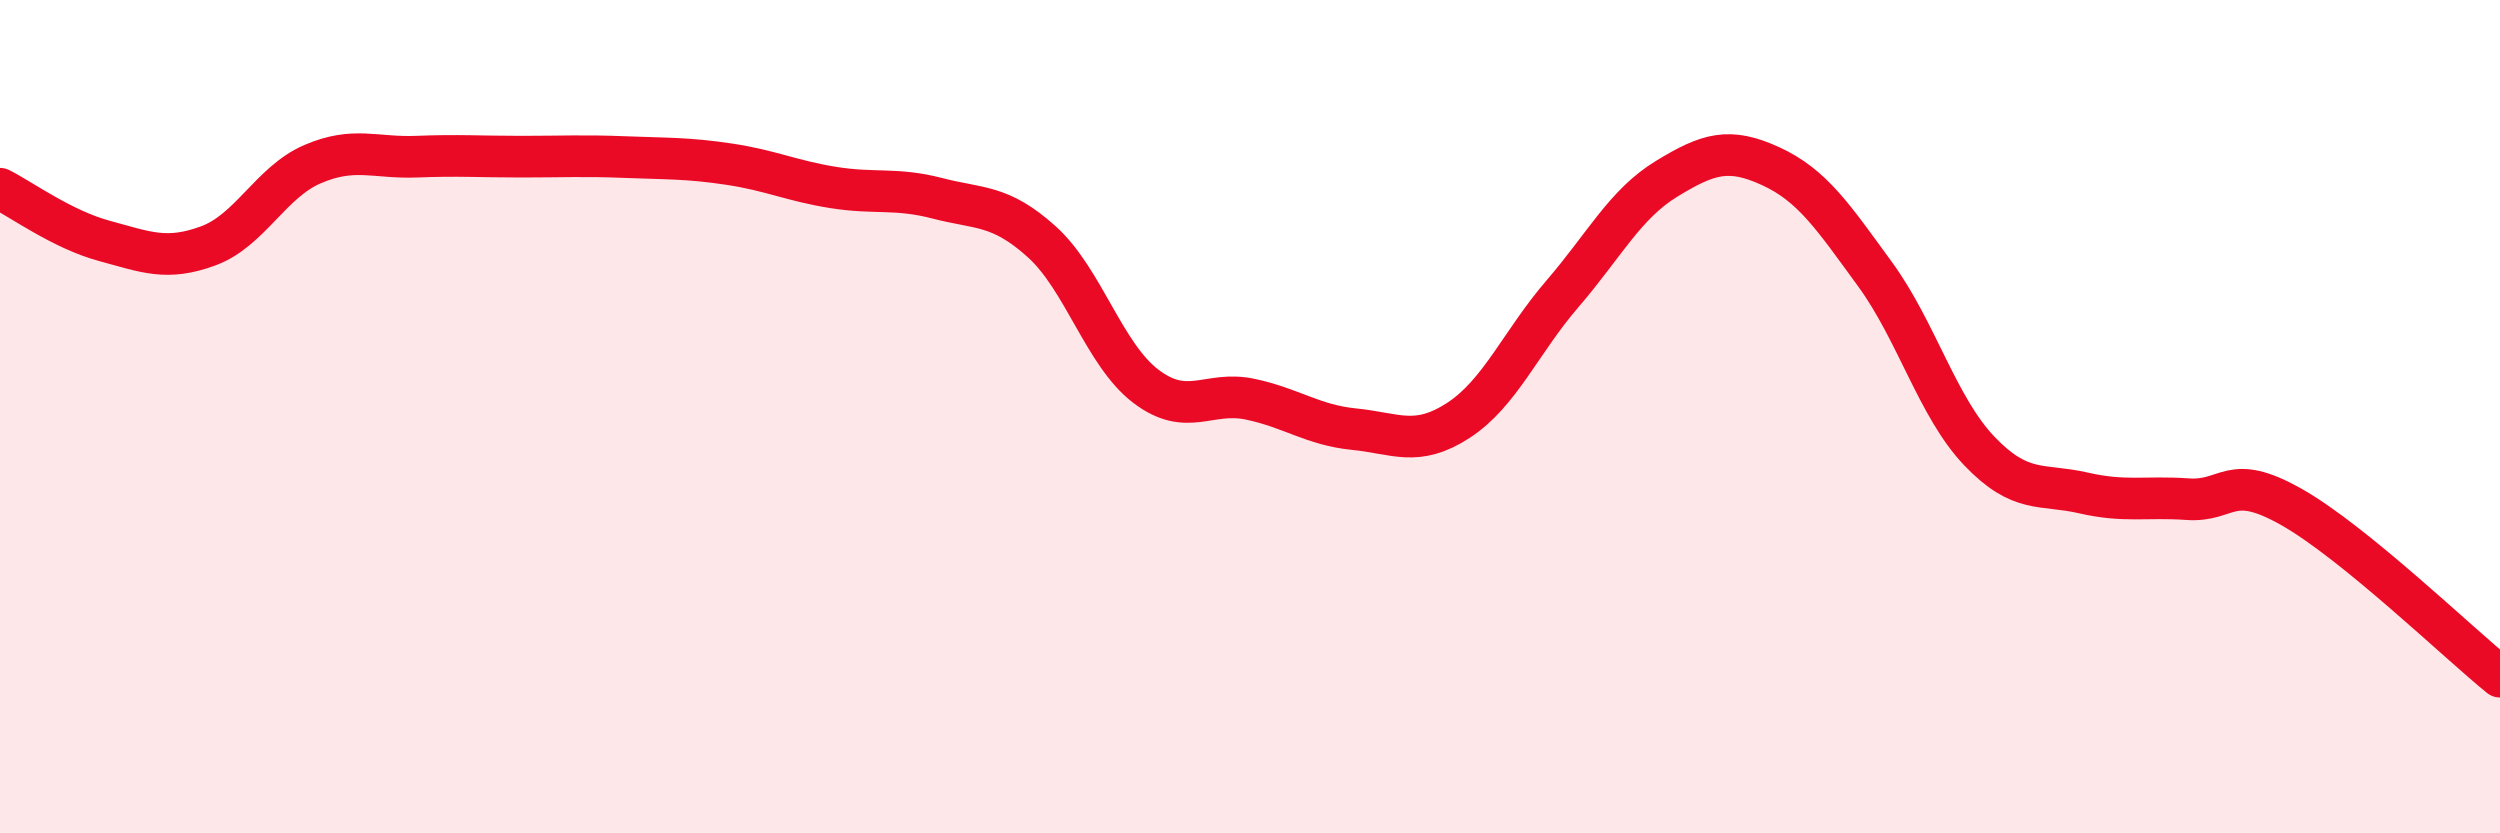 
    <svg width="60" height="20" viewBox="0 0 60 20" xmlns="http://www.w3.org/2000/svg">
      <path
        d="M 0,4.53 C 0.5,4.78 1.5,5.51 2.5,5.78 C 3.5,6.05 4,6.27 5,5.9 C 6,5.53 6.5,4.37 7.5,3.94 C 8.5,3.51 9,3.8 10,3.76 C 11,3.72 11.5,3.76 12.5,3.76 C 13.5,3.76 14,3.73 15,3.77 C 16,3.81 16.5,3.79 17.5,3.94 C 18.5,4.09 19,4.34 20,4.5 C 21,4.66 21.5,4.5 22.5,4.76 C 23.5,5.02 24,4.9 25,5.8 C 26,6.7 26.5,8.51 27.5,9.27 C 28.5,10.03 29,9.37 30,9.58 C 31,9.79 31.5,10.2 32.5,10.3 C 33.5,10.4 34,10.74 35,10.09 C 36,9.44 36.5,8.21 37.5,7.05 C 38.5,5.89 39,4.9 40,4.29 C 41,3.68 41.5,3.53 42.5,3.99 C 43.5,4.45 44,5.21 45,6.58 C 46,7.95 46.5,9.77 47.5,10.82 C 48.5,11.87 49,11.6 50,11.83 C 51,12.06 51.5,11.91 52.5,11.98 C 53.5,12.05 53.5,11.32 55,12.17 C 56.5,13.02 59,15.43 60,16.24L60 20L0 20Z"
        fill="#EB0A25"
        opacity="0.1"
        stroke-linecap="round"
        stroke-linejoin="round"
      />
      <path
        d="M 0,4.53 C 0.5,4.78 1.5,5.51 2.5,5.78 C 3.5,6.05 4,6.27 5,5.9 C 6,5.53 6.5,4.37 7.5,3.94 C 8.5,3.51 9,3.8 10,3.76 C 11,3.72 11.5,3.76 12.5,3.76 C 13.5,3.76 14,3.73 15,3.77 C 16,3.81 16.5,3.79 17.5,3.94 C 18.5,4.09 19,4.34 20,4.5 C 21,4.66 21.5,4.5 22.5,4.76 C 23.5,5.02 24,4.9 25,5.8 C 26,6.7 26.5,8.51 27.5,9.27 C 28.5,10.03 29,9.37 30,9.58 C 31,9.79 31.5,10.2 32.5,10.3 C 33.5,10.4 34,10.74 35,10.09 C 36,9.44 36.5,8.21 37.5,7.05 C 38.5,5.89 39,4.9 40,4.29 C 41,3.68 41.5,3.53 42.5,3.99 C 43.5,4.45 44,5.21 45,6.58 C 46,7.95 46.5,9.77 47.5,10.82 C 48.5,11.87 49,11.6 50,11.83 C 51,12.06 51.5,11.91 52.5,11.98 C 53.5,12.05 53.5,11.32 55,12.17 C 56.5,13.02 59,15.43 60,16.24"
        stroke="#EB0A25"
        stroke-width="1"
        fill="none"
        stroke-linecap="round"
        stroke-linejoin="round"
      />
    </svg>
  